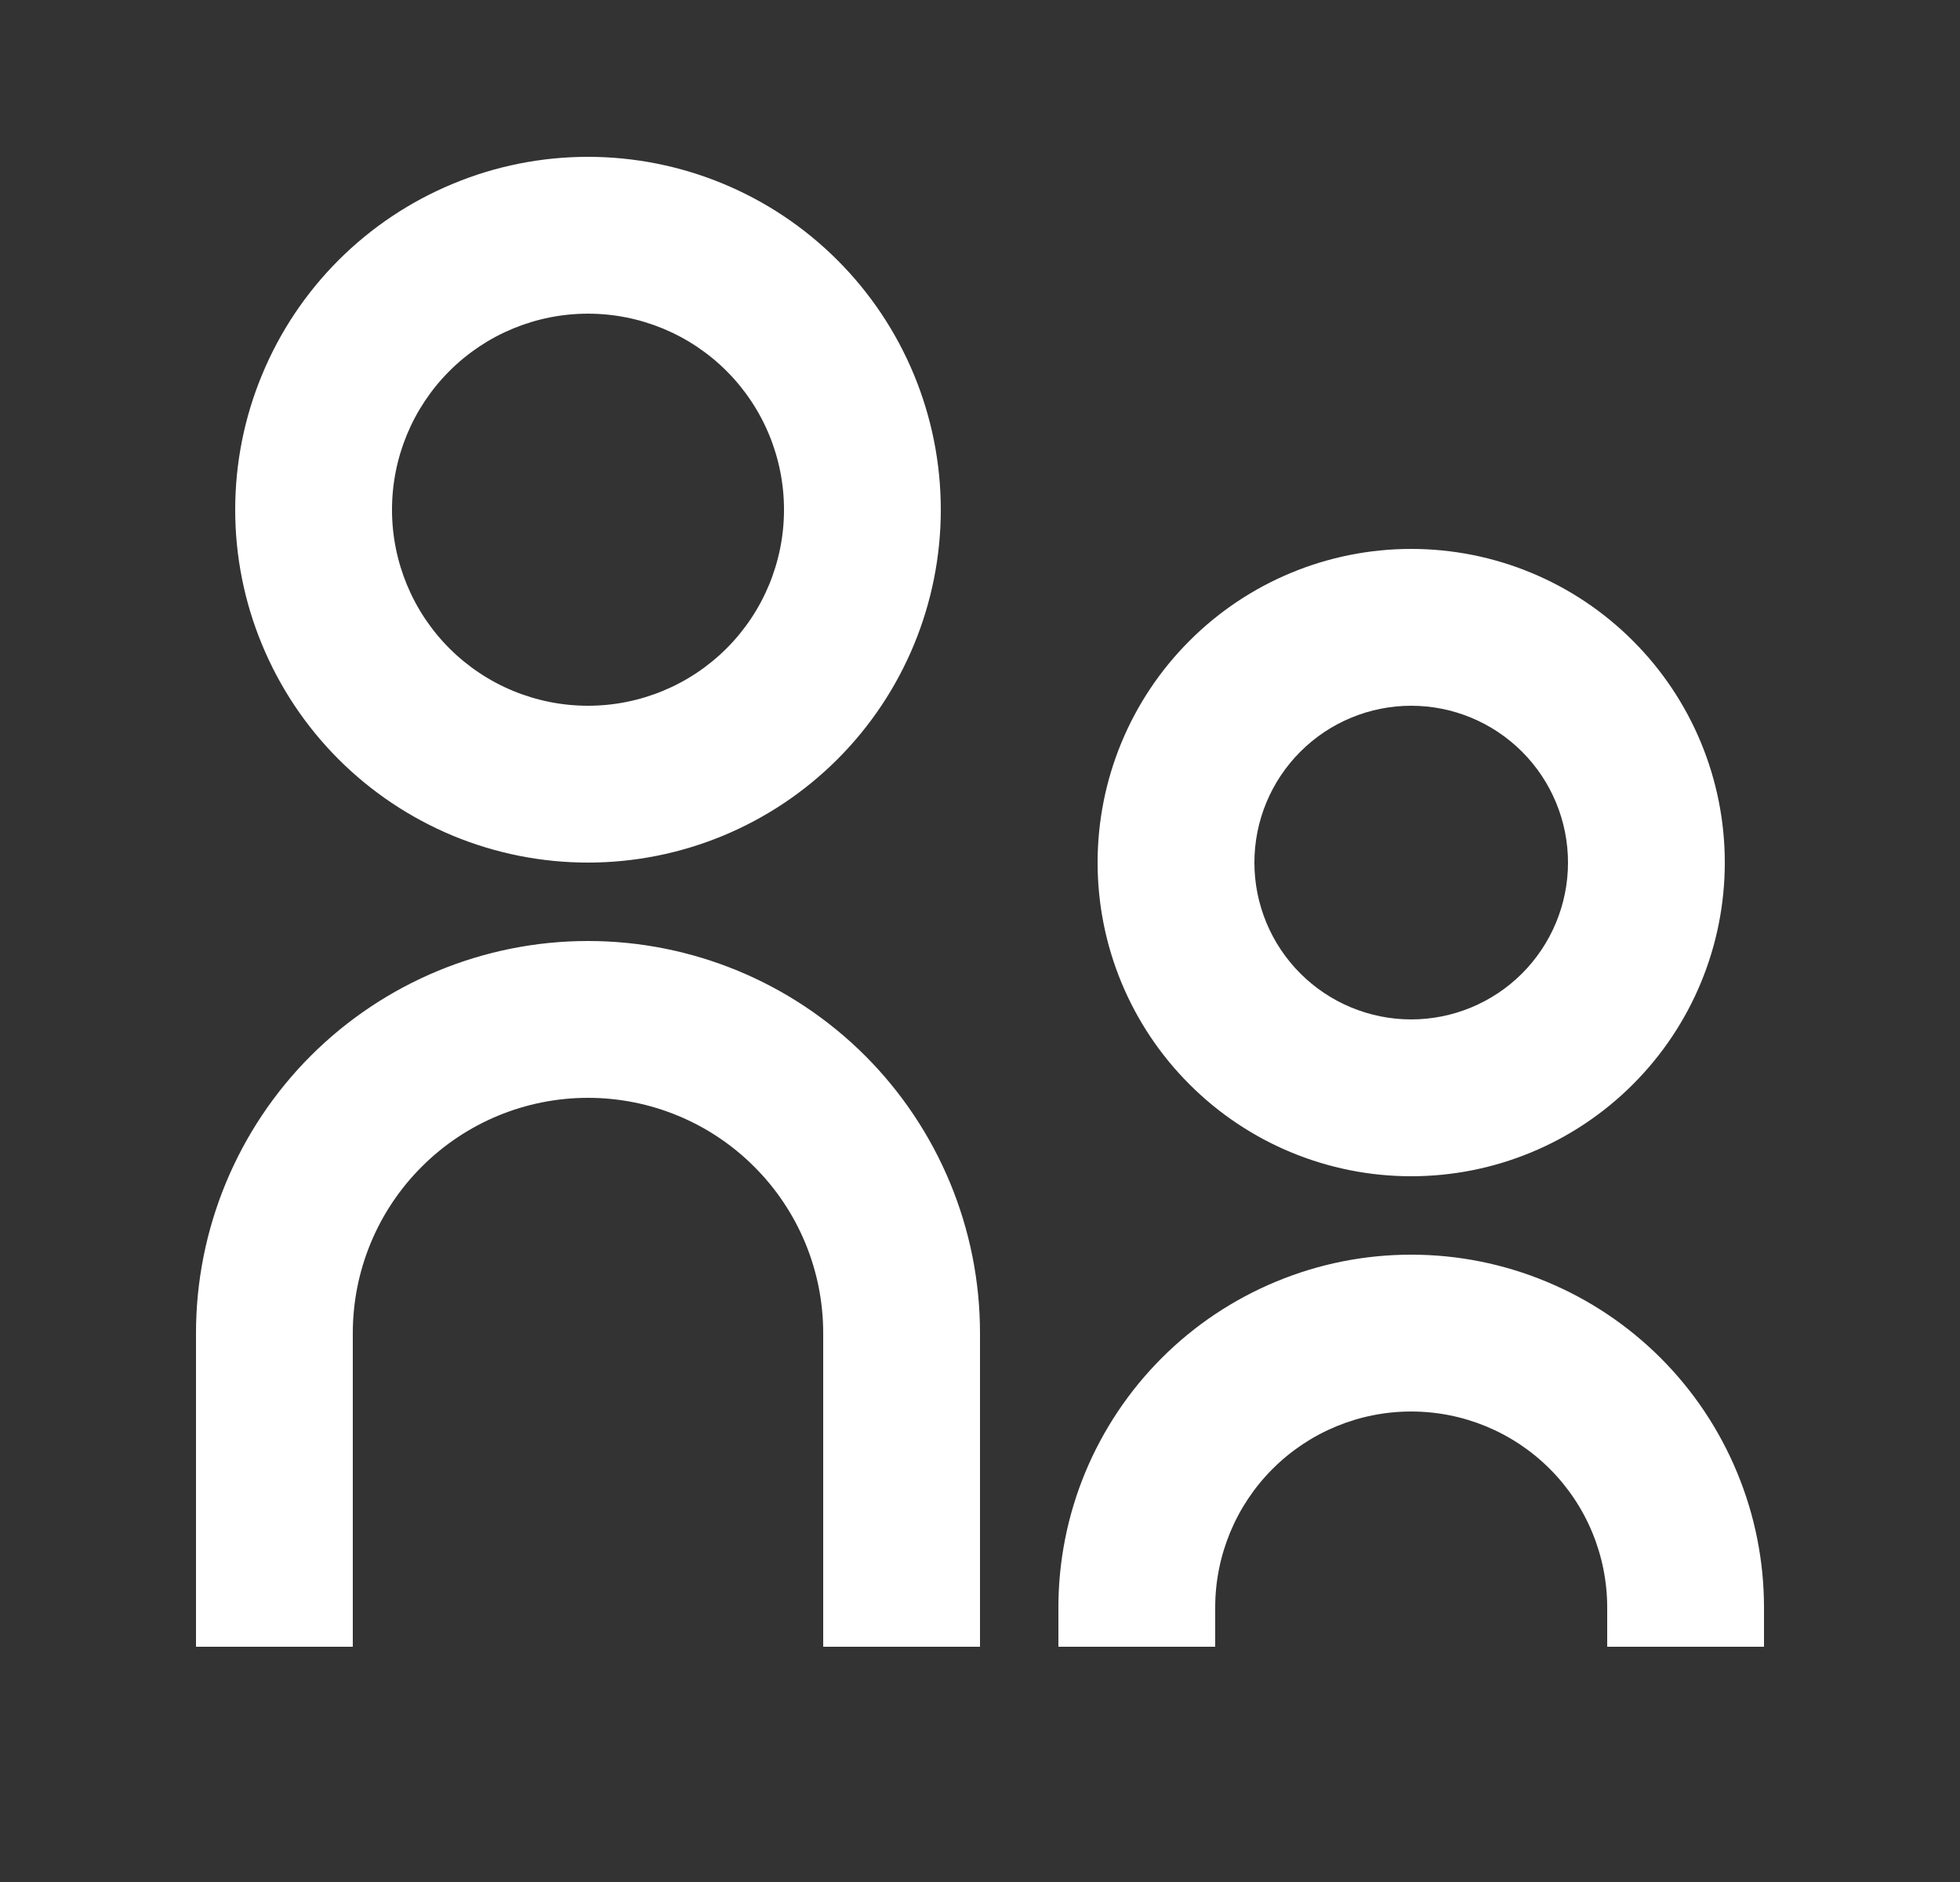 <svg width="25" height="24" viewBox="0 0 25 24" fill="none" xmlns="http://www.w3.org/2000/svg">
<rect x="0" y="0" width="25" height="24" fill="#333333" stroke="none"/>
<g clip-path="url(#clip0_58236_11003)">
<path d="M7.5 9C8.163 9 8.799 8.737 9.268 8.268C9.737 7.799 10 7.163 10 6.5C10 5.837 9.737 5.201 9.268 4.732C8.799 4.263 8.163 4 7.5 4C6.837 4 6.201 4.263 5.732 4.732C5.263 5.201 5 5.837 5 6.5C5 7.163 5.263 7.799 5.732 8.268C6.201 8.737 6.837 9 7.5 9ZM7.5 11C6.909 11 6.324 10.884 5.778 10.658C5.232 10.431 4.736 10.1 4.318 9.682C3.9 9.264 3.569 8.768 3.343 8.222C3.116 7.676 3 7.091 3 6.5C3 5.909 3.116 5.324 3.343 4.778C3.569 4.232 3.9 3.736 4.318 3.318C4.736 2.9 5.232 2.569 5.778 2.343C6.324 2.116 6.909 2 7.5 2C8.693 2 9.838 2.474 10.682 3.318C11.526 4.162 12 5.307 12 6.5C12 7.693 11.526 8.838 10.682 9.682C9.838 10.526 8.693 11 7.5 11ZM18 13C18.53 13 19.039 12.789 19.414 12.414C19.789 12.039 20 11.53 20 11C20 10.47 19.789 9.961 19.414 9.586C19.039 9.211 18.53 9 18 9C17.47 9 16.961 9.211 16.586 9.586C16.211 9.961 16 10.47 16 11C16 11.53 16.211 12.039 16.586 12.414C16.961 12.789 17.47 13 18 13ZM18 15C16.939 15 15.922 14.579 15.172 13.828C14.421 13.078 14 12.061 14 11C14 9.939 14.421 8.922 15.172 8.172C15.922 7.421 16.939 7 18 7C19.061 7 20.078 7.421 20.828 8.172C21.579 8.922 22 9.939 22 11C22 12.061 21.579 13.078 20.828 13.828C20.078 14.579 19.061 15 18 15ZM20.5 21V20.5C20.5 19.837 20.237 19.201 19.768 18.732C19.299 18.263 18.663 18 18 18C17.337 18 16.701 18.263 16.232 18.732C15.763 19.201 15.5 19.837 15.5 20.5V21H13.5V20.5C13.5 19.909 13.616 19.324 13.842 18.778C14.069 18.232 14.4 17.736 14.818 17.318C15.236 16.9 15.732 16.569 16.278 16.343C16.824 16.116 17.409 16 18 16C18.591 16 19.176 16.116 19.722 16.343C20.268 16.569 20.764 16.9 21.182 17.318C21.6 17.736 21.931 18.232 22.157 18.778C22.384 19.324 22.5 19.909 22.5 20.5V21H20.5ZM10.5 21V17C10.5 16.204 10.184 15.441 9.621 14.879C9.059 14.316 8.296 14 7.5 14C6.704 14 5.941 14.316 5.379 14.879C4.816 15.441 4.5 16.204 4.5 17V21H2.5V17C2.5 15.674 3.027 14.402 3.964 13.464C4.902 12.527 6.174 12 7.5 12C8.826 12 10.098 12.527 11.036 13.464C11.973 14.402 12.5 15.674 12.5 17V21H10.5Z" fill="white"/>
</g>
<defs>
<clipPath id="clip0_58236_11003">
<rect width="24" height="24" fill="white" transform="translate(0.5)"/>
</clipPath>
</defs>
</svg>
